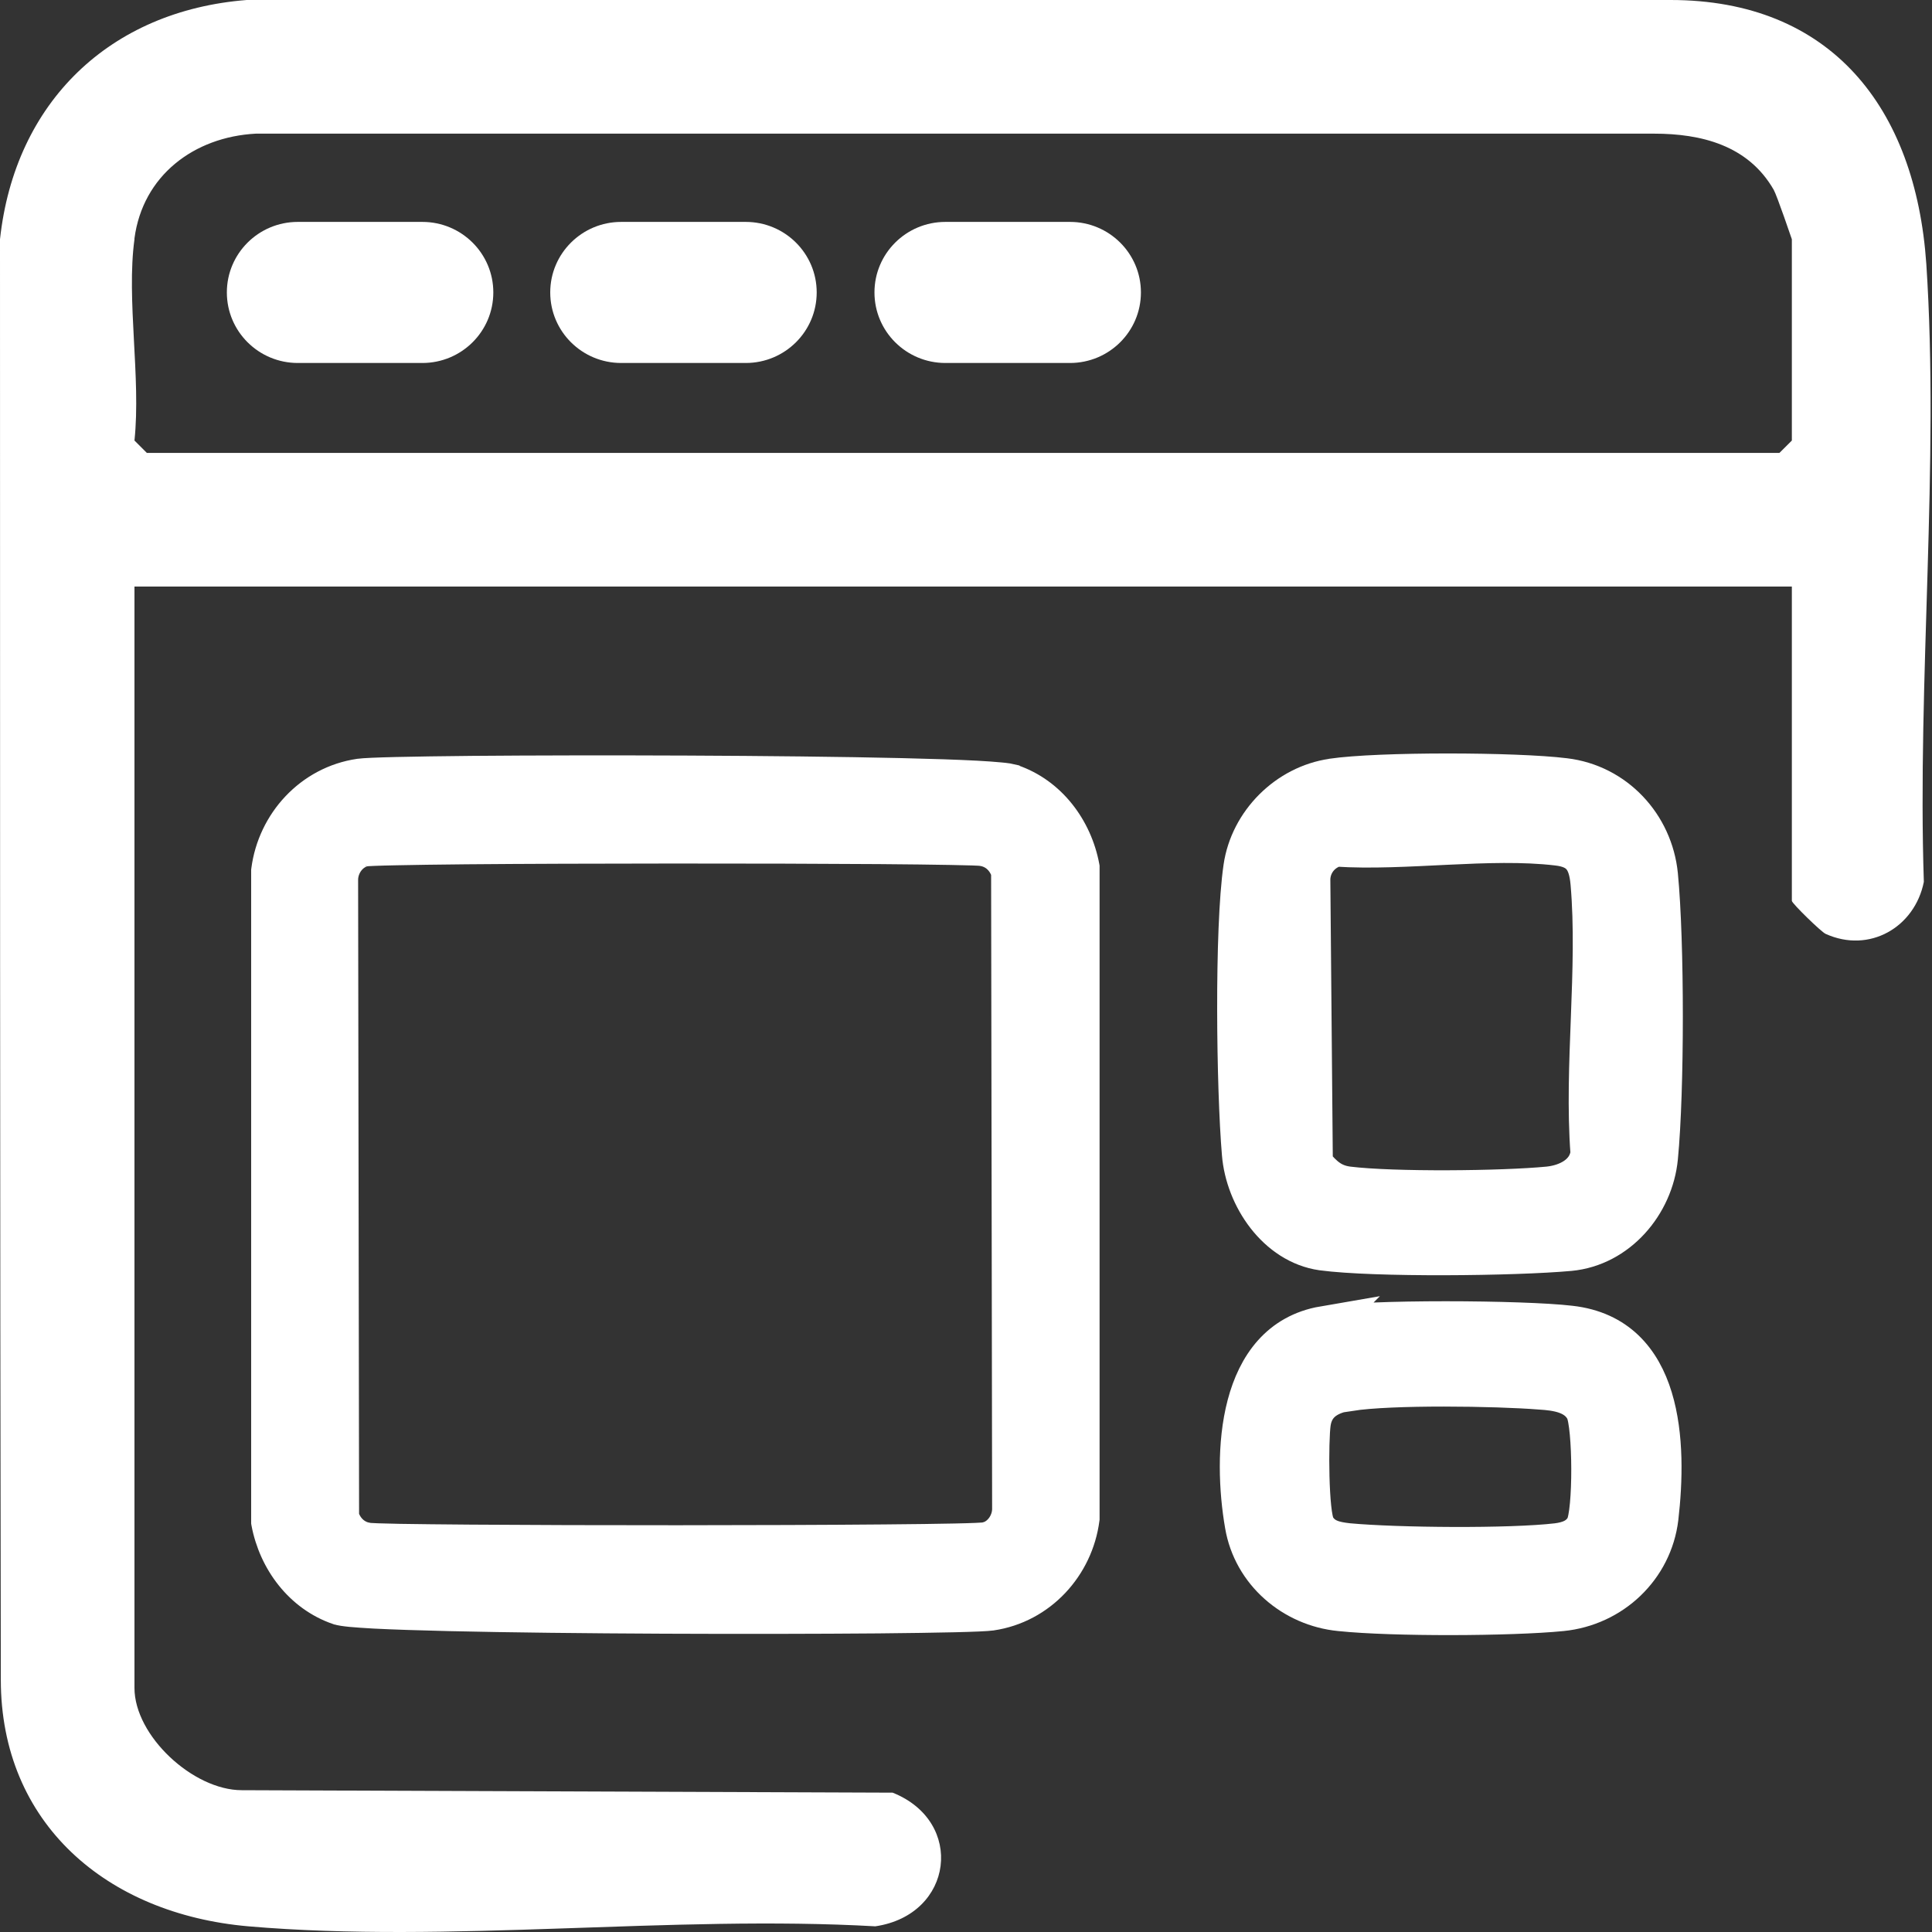<svg xmlns="http://www.w3.org/2000/svg" width="50" height="50" viewBox="0 0 50 50" fill="none"><rect x="0" y="0" width="50" height="50" fill="#333333" stroke="none"/><path d="M46.373 15.18H3.48V43.683C3.48 44.921 4.996 46.33 6.256 46.33L23.101 46.394C24.98 47.141 24.681 49.554 22.653 49.853C17.4 49.554 11.614 50.301 6.426 49.853C2.754 49.532 0.021 47.184 0.021 43.469C0 31.556 0 18.297 0 6.192C0.384 2.647 2.84 0.278 6.384 0C18.553 0 31.107 0 43.234 0C47.376 0 49.575 2.776 49.853 6.832C50.194 11.999 49.618 17.614 49.789 22.823C49.554 23.998 48.38 24.681 47.248 24.169C47.141 24.126 46.373 23.378 46.373 23.314V15.18ZM3.48 6.192C3.267 7.75 3.651 9.778 3.48 11.401L3.8 11.721H46.052L46.373 11.401V6.192C46.373 6.192 45.988 5.06 45.903 4.911C45.241 3.758 44.024 3.459 42.807 3.459C31.107 3.459 18.361 3.459 6.619 3.459C5.017 3.544 3.694 4.548 3.48 6.17V6.192Z" fill="white"></path><path d="M10.931 5.743H7.707C6.693 5.743 5.871 6.56 5.871 7.568C5.871 8.577 6.693 9.394 7.707 9.394H10.931C11.945 9.394 12.767 8.577 12.767 7.568C12.767 6.56 11.945 5.743 10.931 5.743Z" fill="white"></path><path d="M19.3 5.743H16.076C15.062 5.743 14.24 6.56 14.24 7.568C14.24 8.577 15.062 9.394 16.076 9.394H19.3C20.314 9.394 21.136 8.577 21.136 7.568C21.136 6.56 20.314 5.743 19.3 5.743Z" fill="white"></path><path d="M27.691 5.743H24.467C23.453 5.743 22.631 6.56 22.631 7.568C22.631 8.577 23.453 9.394 24.467 9.394H27.691C28.705 9.394 29.527 8.577 29.527 7.568C29.527 6.56 28.705 5.743 27.691 5.743Z" fill="white"></path><path d="M17.407 22.098C15.472 22.099 13.539 22.105 12.059 22.118C11.318 22.125 10.691 22.134 10.234 22.144C10.006 22.148 9.821 22.154 9.686 22.159C9.618 22.162 9.564 22.164 9.524 22.167C9.481 22.17 9.466 22.171 9.468 22.171L9.469 22.172C9.223 22.223 9.027 22.474 9.018 22.755L9.043 39.225C9.116 39.434 9.263 39.582 9.456 39.64L9.546 39.659L9.549 39.66C9.549 39.66 9.554 39.661 9.567 39.662C9.58 39.663 9.596 39.664 9.617 39.665C9.659 39.667 9.715 39.67 9.784 39.673C9.922 39.678 10.111 39.682 10.342 39.687C10.804 39.695 11.434 39.701 12.178 39.707C13.665 39.718 15.602 39.724 17.537 39.723C19.472 39.722 21.405 39.715 22.886 39.702C23.626 39.696 24.253 39.688 24.71 39.678C24.939 39.673 25.124 39.668 25.259 39.662C25.326 39.659 25.38 39.656 25.42 39.653C25.457 39.651 25.473 39.649 25.476 39.648L25.565 39.62C25.767 39.534 25.917 39.311 25.926 39.065L25.9 22.596C25.817 22.356 25.634 22.197 25.398 22.162L25.395 22.161C25.393 22.161 25.388 22.16 25.377 22.159C25.364 22.158 25.347 22.157 25.326 22.155C25.284 22.153 25.229 22.151 25.16 22.148C25.022 22.143 24.834 22.139 24.602 22.135C24.141 22.126 23.509 22.119 22.766 22.113C21.278 22.102 19.342 22.097 17.407 22.098ZM28.207 39.312L28.205 39.327C28.036 40.639 27.033 41.749 25.68 41.948H25.679C25.547 41.967 25.192 41.981 24.696 41.993C24.192 42.005 23.521 42.014 22.74 42.022C21.178 42.035 19.173 42.039 17.172 42.03C15.171 42.021 13.172 41.999 11.622 41.963C10.847 41.945 10.183 41.923 9.687 41.898C9.438 41.884 9.23 41.87 9.069 41.855C8.92 41.84 8.784 41.822 8.701 41.794H8.7C7.652 41.435 6.95 40.481 6.754 39.433L6.75 39.409V22.523L6.752 22.506C6.921 21.194 7.924 20.085 9.277 19.886H9.278C9.41 19.867 9.765 19.853 10.261 19.841C10.765 19.829 11.436 19.82 12.217 19.812C13.779 19.799 15.784 19.795 17.785 19.804C19.786 19.813 21.785 19.834 23.335 19.87C24.11 19.888 24.774 19.91 25.27 19.936C25.518 19.95 25.727 19.964 25.888 19.98C25.962 19.987 26.034 19.994 26.097 20.004L26.256 20.039L26.257 20.04C27.305 20.399 28.007 21.353 28.203 22.401L28.207 22.424V39.312Z" fill="white" stroke="white" stroke-width="0.5"></path><path d="M34.462 20.133C35.684 19.951 39.246 19.964 40.494 20.12C41.807 20.276 42.795 21.343 42.925 22.643C43.094 24.372 43.094 28.232 42.925 29.961C42.808 31.17 41.872 32.276 40.624 32.393C39.194 32.523 35.58 32.561 34.215 32.379C33.032 32.21 32.213 30.988 32.122 29.857C31.979 28.18 31.927 24.046 32.161 22.447C32.33 21.277 33.305 20.302 34.475 20.133H34.462ZM40.299 21.901C38.544 21.693 36.373 22.045 34.579 21.928C34.202 22.032 33.942 22.356 33.929 22.746L33.994 30.117C34.254 30.429 34.475 30.637 34.891 30.689C36.061 30.832 38.882 30.806 40.078 30.689C40.572 30.637 41.078 30.377 41.144 29.845C40.975 27.596 41.339 25.073 41.144 22.851C41.092 22.266 40.897 21.966 40.299 21.901Z" fill="white"></path><path d="M34.462 20.133C35.684 19.951 39.246 19.964 40.494 20.12C41.807 20.276 42.795 21.343 42.925 22.643C43.094 24.372 43.094 28.232 42.925 29.961C42.808 31.17 41.872 32.276 40.624 32.393C39.194 32.523 35.58 32.561 34.215 32.379C33.032 32.21 32.213 30.988 32.122 29.857C31.979 28.18 31.927 24.046 32.161 22.447C32.33 21.277 33.305 20.302 34.475 20.133H34.462ZM40.299 21.901C38.544 21.693 36.373 22.045 34.579 21.928C34.202 22.032 33.942 22.356 33.929 22.746L33.994 30.117C34.254 30.429 34.475 30.637 34.891 30.689C36.061 30.832 38.882 30.806 40.078 30.689C40.572 30.637 41.078 30.377 41.144 29.845C40.975 27.596 41.339 25.073 41.144 22.851C41.092 22.266 40.897 21.966 40.299 21.901Z" stroke="white"></path><path d="M34.24 34.316C35.385 34.121 39.426 34.147 40.636 34.29C43.08 34.563 43.158 37.384 42.938 39.282C42.782 40.582 41.728 41.584 40.415 41.714C39.102 41.844 36.047 41.857 34.682 41.714C33.46 41.596 32.407 40.699 32.199 39.465C31.887 37.671 31.978 34.694 34.253 34.303L34.24 34.316ZM39.856 35.98C38.725 35.889 35.995 35.85 34.929 36.019L34.916 36.007C34.422 36.085 34.02 36.292 33.941 36.825C33.876 37.267 33.876 39.192 34.058 39.504C34.24 39.816 34.539 39.881 34.89 39.92C36.151 40.037 39.076 40.063 40.298 39.92C40.597 39.881 40.857 39.789 41.013 39.516C41.221 39.139 41.208 36.891 41.013 36.501C40.792 36.072 40.285 36.006 39.856 35.98Z" fill="white"></path><path d="M34.24 34.316C35.385 34.121 39.426 34.147 40.636 34.29C43.08 34.563 43.158 37.384 42.938 39.282C42.782 40.582 41.728 41.584 40.415 41.714C39.102 41.844 36.047 41.857 34.682 41.714C33.46 41.596 32.407 40.699 32.199 39.465C31.887 37.671 31.978 34.694 34.253 34.303L34.24 34.316ZM39.856 35.98C38.725 35.889 35.995 35.85 34.929 36.019L34.916 36.007C34.422 36.085 34.02 36.292 33.941 36.825C33.876 37.267 33.876 39.192 34.058 39.504C34.24 39.816 34.539 39.881 34.89 39.92C36.151 40.037 39.076 40.063 40.298 39.92C40.597 39.881 40.857 39.789 41.013 39.516C41.221 39.139 41.208 36.891 41.013 36.501C40.792 36.072 40.285 36.006 39.856 35.98Z" stroke="white"></path></svg>